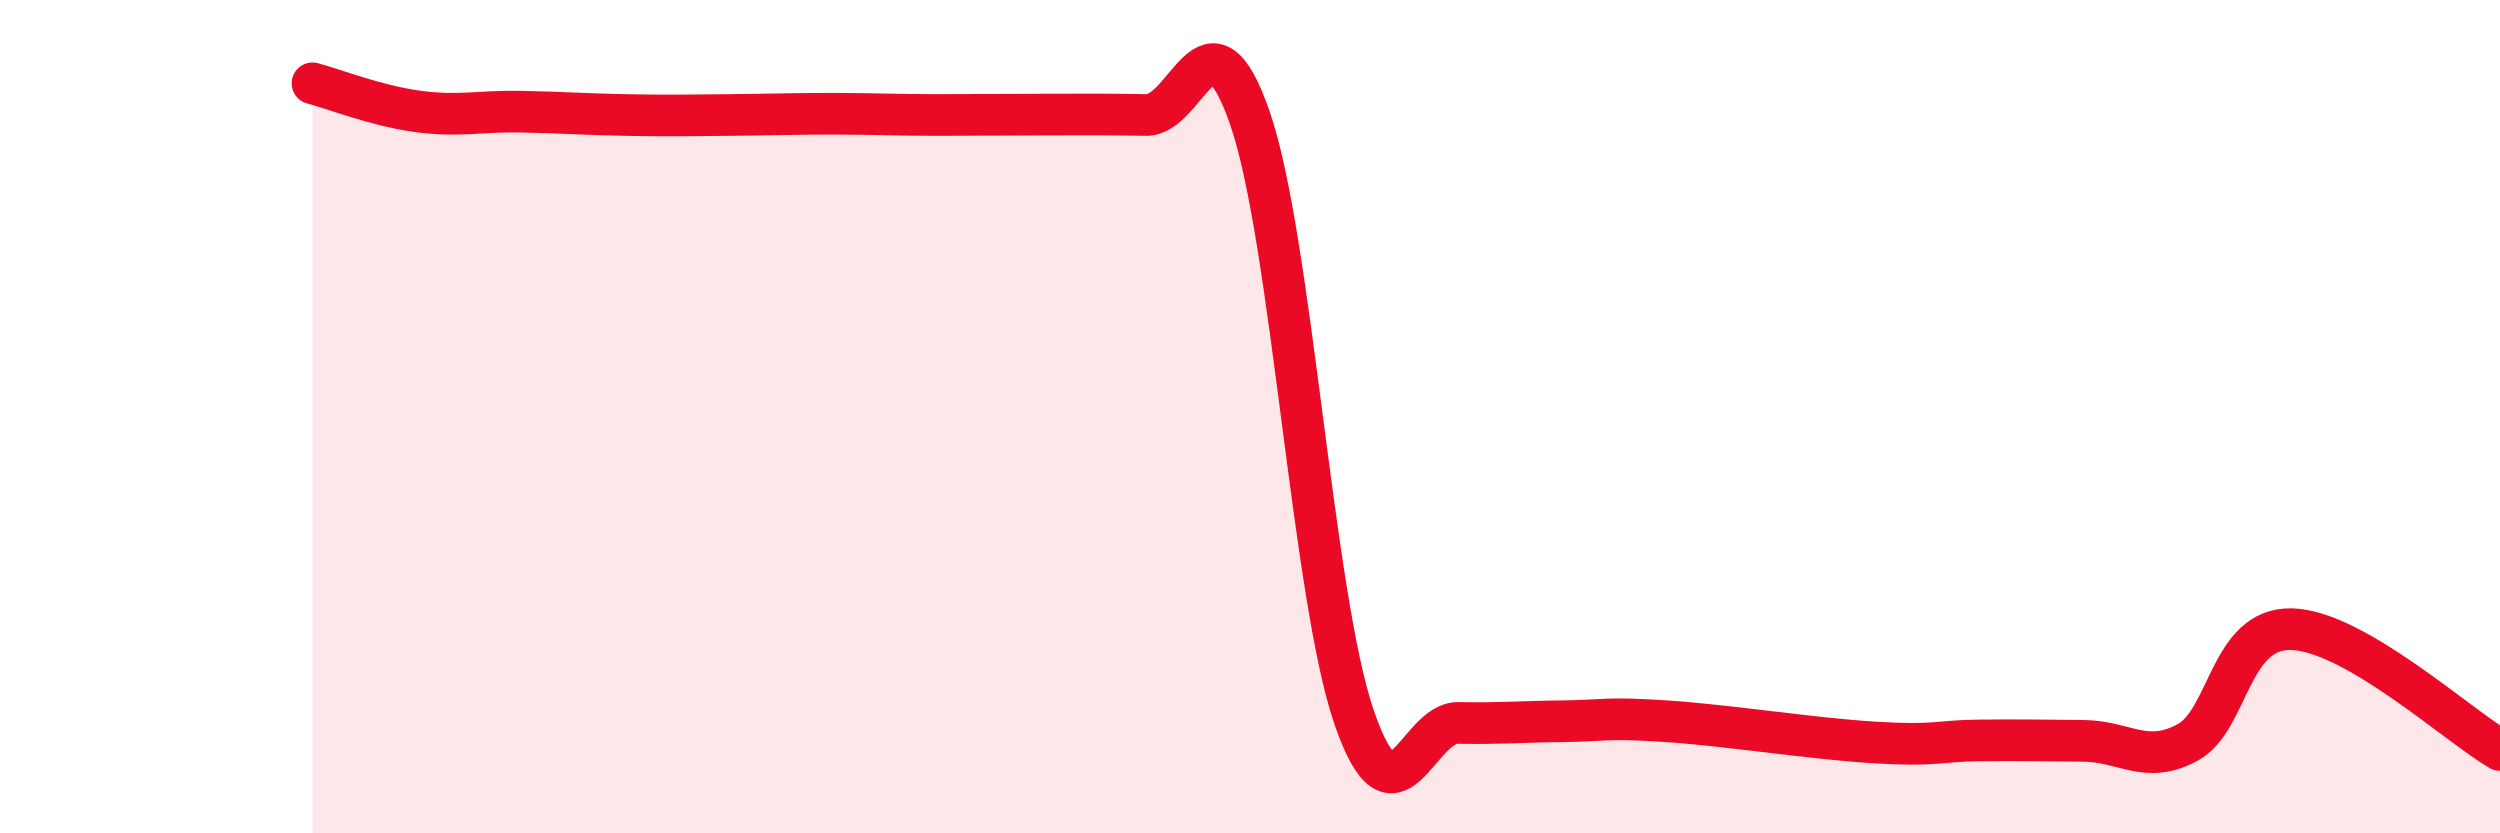 
    <svg width="60" height="20" viewBox="0 0 60 20" xmlns="http://www.w3.org/2000/svg">
      <path
        d="M 7.5,2 C 8,2.13 9,2.53 10,2.67 C 11,2.81 11.5,2.66 12.5,2.68 C 13.5,2.7 14,2.74 15,2.76 C 16,2.78 16.5,2.77 17.5,2.76 C 18.5,2.75 19,2.73 20,2.73 C 21,2.73 21.5,2.76 22.5,2.76 C 23.5,2.76 24,2.75 25,2.75 C 26,2.75 26.5,2.74 27.5,2.76 C 28.5,2.78 29,-0.05 30,2.84 C 31,5.73 31.5,14.32 32.5,17.22 C 33.5,20.12 34,17.33 35,17.35 C 36,17.37 36.5,17.32 37.5,17.31 C 38.5,17.3 38.5,17.21 40,17.31 C 41.5,17.41 43.5,17.73 45,17.82 C 46.5,17.91 46.5,17.78 47.5,17.77 C 48.5,17.76 49,17.77 50,17.78 C 51,17.79 51.5,18.36 52.5,17.82 C 53.5,17.28 53.5,15.06 55,15.1 C 56.5,15.14 59,17.42 60,18L60 20L7.5 20Z"
        fill="#EB0A25"
        opacity="0.1"
        stroke-linecap="round"
        stroke-linejoin="round"
      />
      <path
        d="M 7.5,2 C 8,2.13 9,2.53 10,2.67 C 11,2.81 11.5,2.66 12.5,2.68 C 13.5,2.7 14,2.74 15,2.76 C 16,2.78 16.5,2.77 17.5,2.76 C 18.5,2.75 19,2.73 20,2.73 C 21,2.73 21.5,2.76 22.5,2.76 C 23.5,2.76 24,2.75 25,2.75 C 26,2.75 26.5,2.74 27.5,2.76 C 28.5,2.78 29,-0.05 30,2.84 C 31,5.73 31.5,14.32 32.5,17.22 C 33.5,20.12 34,17.33 35,17.35 C 36,17.37 36.5,17.32 37.5,17.31 C 38.5,17.3 38.5,17.21 40,17.31 C 41.5,17.41 43.5,17.73 45,17.82 C 46.5,17.91 46.5,17.78 47.5,17.77 C 48.5,17.76 49,17.77 50,17.78 C 51,17.79 51.5,18.36 52.5,17.82 C 53.5,17.28 53.5,15.06 55,15.1 C 56.5,15.14 59,17.42 60,18"
        stroke="#EB0A25"
        stroke-width="1"
        fill="none"
        stroke-linecap="round"
        stroke-linejoin="round"
      />
    </svg>
  